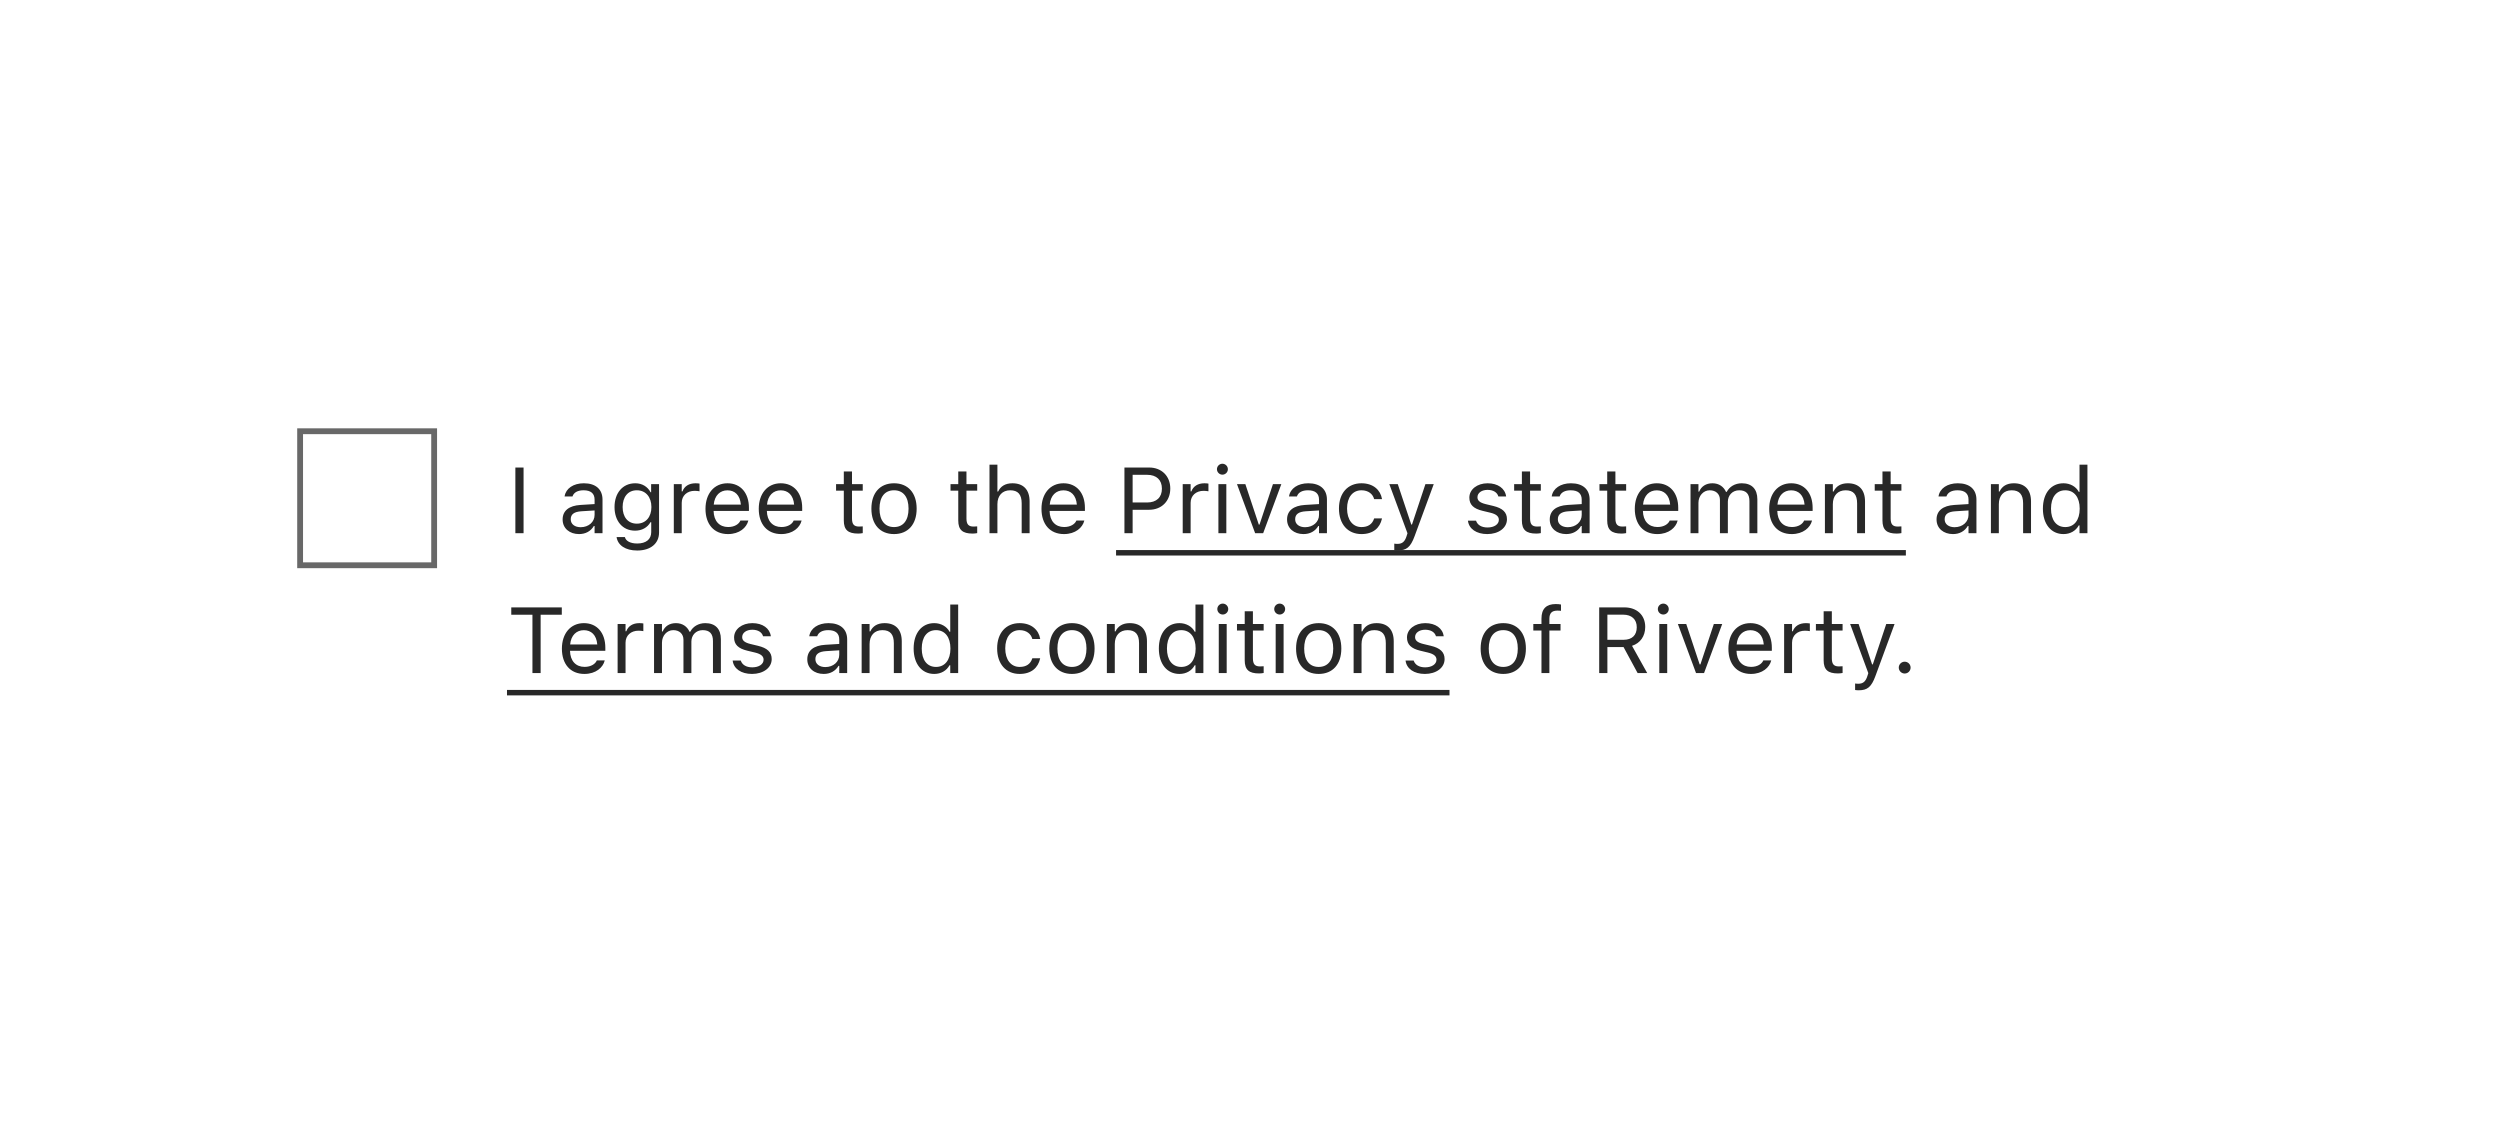 <svg width="429" height="195" viewBox="0 0 429 195" fill="none" xmlns="http://www.w3.org/2000/svg">
<mask id="path-1-inside-1_2811_2145" fill="white">
<path d="M0 0H429V195H0V0Z"/>
</mask>
<rect x="51.5" y="74" width="23" height="23" stroke="#686868"/>
<path d="M88.438 91.5V80.227H89.844V91.5H88.438ZM99.359 91.648C97.758 91.648 96.547 90.68 96.547 89.148V89.133C96.547 87.633 97.656 86.766 99.617 86.648L102.031 86.5V85.734C102.031 84.695 101.398 84.133 100.141 84.133C99.133 84.133 98.469 84.508 98.25 85.164L98.242 85.188H96.883L96.891 85.141C97.109 83.82 98.391 82.93 100.188 82.93C102.242 82.93 103.391 83.984 103.391 85.734V91.5H102.031V90.258H101.906C101.375 91.156 100.492 91.648 99.359 91.648ZM97.938 89.117C97.938 89.969 98.664 90.469 99.641 90.469C101.023 90.469 102.031 89.562 102.031 88.359V87.594L99.781 87.734C98.5 87.812 97.938 88.266 97.938 89.102V89.117ZM109.344 94.469C107.312 94.469 106.016 93.555 105.805 92.172L105.82 92.164H107.227L107.234 92.172C107.383 92.812 108.133 93.266 109.344 93.266C110.852 93.266 111.75 92.555 111.75 91.312V89.609H111.625C111.094 90.539 110.141 91.062 108.984 91.062C106.805 91.062 105.453 89.375 105.453 87.016V87C105.453 84.641 106.812 82.93 109.016 82.93C110.203 82.93 111.125 83.516 111.641 84.469H111.734V83.078H113.094V91.383C113.094 93.266 111.641 94.469 109.344 94.469ZM109.281 89.859C110.844 89.859 111.781 88.688 111.781 87.016V87C111.781 85.328 110.836 84.133 109.281 84.133C107.719 84.133 106.844 85.328 106.844 87V87.016C106.844 88.688 107.719 89.859 109.281 89.859ZM115.625 91.5V83.078H116.984V84.328H117.109C117.43 83.445 118.219 82.93 119.359 82.93C119.617 82.93 119.906 82.961 120.039 82.984V84.305C119.758 84.258 119.5 84.227 119.203 84.227C117.906 84.227 116.984 85.047 116.984 86.281V91.5H115.625ZM124.922 91.648C122.516 91.648 121.062 89.961 121.062 87.32V87.312C121.062 84.711 122.547 82.93 124.836 82.93C127.125 82.93 128.516 84.633 128.516 87.148V87.68H122.453C122.492 89.422 123.453 90.438 124.953 90.438C126.094 90.438 126.797 89.898 127.023 89.391L127.055 89.32H128.414L128.398 89.383C128.109 90.523 126.906 91.648 124.922 91.648ZM124.828 84.141C123.578 84.141 122.625 84.992 122.477 86.594H127.133C126.992 84.93 126.07 84.141 124.828 84.141ZM134.062 91.648C131.656 91.648 130.203 89.961 130.203 87.32V87.312C130.203 84.711 131.688 82.93 133.977 82.93C136.266 82.93 137.656 84.633 137.656 87.148V87.68H131.594C131.633 89.422 132.594 90.438 134.094 90.438C135.234 90.438 135.938 89.898 136.164 89.391L136.195 89.32H137.555L137.539 89.383C137.25 90.523 136.047 91.648 134.062 91.648ZM133.969 84.141C132.719 84.141 131.766 84.992 131.617 86.594H136.273C136.133 84.93 135.211 84.141 133.969 84.141ZM147.258 91.562C145.523 91.562 144.797 90.922 144.797 89.312V84.203H143.469V83.078H144.797V80.898H146.203V83.078H148.047V84.203H146.203V88.969C146.203 89.961 146.547 90.359 147.422 90.359C147.664 90.359 147.797 90.352 148.047 90.328V91.484C147.781 91.531 147.523 91.562 147.258 91.562ZM153.414 91.648C151.016 91.648 149.531 89.992 149.531 87.297V87.281C149.531 84.578 151.016 82.93 153.414 82.93C155.812 82.93 157.297 84.578 157.297 87.281V87.297C157.297 89.992 155.812 91.648 153.414 91.648ZM153.414 90.445C155.008 90.445 155.906 89.281 155.906 87.297V87.281C155.906 85.289 155.008 84.133 153.414 84.133C151.82 84.133 150.922 85.289 150.922 87.281V87.297C150.922 89.281 151.82 90.445 153.414 90.445ZM166.898 91.562C165.164 91.562 164.438 90.922 164.438 89.312V84.203H163.109V83.078H164.438V80.898H165.844V83.078H167.688V84.203H165.844V88.969C165.844 89.961 166.188 90.359 167.062 90.359C167.305 90.359 167.438 90.352 167.688 90.328V91.484C167.422 91.531 167.164 91.562 166.898 91.562ZM169.797 91.5V79.734H171.156V84.344H171.281C171.703 83.453 172.492 82.93 173.734 82.93C175.625 82.93 176.68 84.047 176.68 86.047V91.5H175.32V86.375C175.32 84.859 174.695 84.133 173.352 84.133C172.008 84.133 171.156 85.039 171.156 86.516V91.5H169.797ZM182.578 91.648C180.172 91.648 178.719 89.961 178.719 87.32V87.312C178.719 84.711 180.203 82.93 182.492 82.93C184.781 82.93 186.172 84.633 186.172 87.148V87.68H180.109C180.148 89.422 181.109 90.438 182.609 90.438C183.75 90.438 184.453 89.898 184.68 89.391L184.711 89.32H186.07L186.055 89.383C185.766 90.523 184.562 91.648 182.578 91.648ZM182.484 84.141C181.234 84.141 180.281 84.992 180.133 86.594H184.789C184.648 84.93 183.727 84.141 182.484 84.141ZM192.953 91.5V80.227H197.203C199.32 80.227 200.82 81.688 200.82 83.828V83.844C200.82 85.984 199.32 87.477 197.203 87.477H194.359V91.5H192.953ZM196.844 81.477H194.359V86.227H196.844C198.453 86.227 199.383 85.344 199.383 83.859V83.844C199.383 82.359 198.453 81.477 196.844 81.477ZM202.953 91.5V83.078H204.312V84.328H204.438C204.758 83.445 205.547 82.93 206.688 82.93C206.945 82.93 207.234 82.961 207.367 82.984V84.305C207.086 84.258 206.828 84.227 206.531 84.227C205.234 84.227 204.312 85.047 204.312 86.281V91.5H202.953ZM209.766 81.453C209.25 81.453 208.828 81.031 208.828 80.516C208.828 80 209.25 79.578 209.766 79.578C210.281 79.578 210.703 80 210.703 80.516C210.703 81.031 210.281 81.453 209.766 81.453ZM209.078 91.5V83.078H210.438V91.5H209.078ZM215.383 91.5L212.266 83.078H213.703L216.008 90.016H216.133L218.438 83.078H219.875L216.758 91.5H215.383ZM223.672 91.648C222.07 91.648 220.859 90.68 220.859 89.148V89.133C220.859 87.633 221.969 86.766 223.93 86.648L226.344 86.5V85.734C226.344 84.695 225.711 84.133 224.453 84.133C223.445 84.133 222.781 84.508 222.562 85.164L222.555 85.188H221.195L221.203 85.141C221.422 83.82 222.703 82.93 224.5 82.93C226.555 82.93 227.703 83.984 227.703 85.734V91.5H226.344V90.258H226.219C225.688 91.156 224.805 91.648 223.672 91.648ZM222.25 89.117C222.25 89.969 222.977 90.469 223.953 90.469C225.336 90.469 226.344 89.562 226.344 88.359V87.594L224.094 87.734C222.812 87.812 222.25 88.266 222.25 89.102V89.117ZM233.633 91.648C231.273 91.648 229.766 89.938 229.766 87.266V87.25C229.766 84.633 231.266 82.93 233.625 82.93C235.672 82.93 236.898 84.109 237.148 85.609L237.156 85.656H235.805L235.797 85.633C235.586 84.805 234.836 84.133 233.625 84.133C232.109 84.133 231.156 85.352 231.156 87.25V87.266C231.156 89.203 232.125 90.445 233.625 90.445C234.758 90.445 235.477 89.945 235.789 89.008L235.805 88.961L237.148 88.953L237.133 89.039C236.789 90.562 235.656 91.648 233.633 91.648ZM239.859 94.453C239.68 94.453 239.445 94.438 239.258 94.406V93.289C239.422 93.32 239.633 93.328 239.82 93.328C240.594 93.328 241.062 92.977 241.367 92.008L241.523 91.508L238.406 83.078H239.859L242.172 90.008H242.297L244.602 83.078H246.031L242.742 92.016C242.047 93.906 241.352 94.453 239.859 94.453ZM255.219 91.648C253.344 91.648 252.055 90.742 251.898 89.352H253.289C253.516 90.055 254.188 90.516 255.266 90.516C256.398 90.516 257.203 89.977 257.203 89.211V89.195C257.203 88.625 256.773 88.227 255.734 87.977L254.43 87.664C252.852 87.289 252.141 86.602 252.141 85.391V85.383C252.141 83.984 253.484 82.93 255.273 82.93C257.039 82.93 258.266 83.812 258.453 85.188H257.117C256.938 84.523 256.281 84.062 255.266 84.062C254.266 84.062 253.531 84.578 253.531 85.32V85.336C253.531 85.906 253.953 86.266 254.945 86.508L256.242 86.82C257.828 87.203 258.594 87.891 258.594 89.094V89.109C258.594 90.609 257.133 91.648 255.219 91.648ZM263.617 91.562C261.883 91.562 261.156 90.922 261.156 89.312V84.203H259.828V83.078H261.156V80.898H262.562V83.078H264.406V84.203H262.562V88.969C262.562 89.961 262.906 90.359 263.781 90.359C264.023 90.359 264.156 90.352 264.406 90.328V91.484C264.141 91.531 263.883 91.562 263.617 91.562ZM268.75 91.648C267.148 91.648 265.938 90.68 265.938 89.148V89.133C265.938 87.633 267.047 86.766 269.008 86.648L271.422 86.5V85.734C271.422 84.695 270.789 84.133 269.531 84.133C268.523 84.133 267.859 84.508 267.641 85.164L267.633 85.188H266.273L266.281 85.141C266.5 83.82 267.781 82.93 269.578 82.93C271.633 82.93 272.781 83.984 272.781 85.734V91.5H271.422V90.258H271.297C270.766 91.156 269.883 91.648 268.75 91.648ZM267.328 89.117C267.328 89.969 268.055 90.469 269.031 90.469C270.414 90.469 271.422 89.562 271.422 88.359V87.594L269.172 87.734C267.891 87.812 267.328 88.266 267.328 89.102V89.117ZM278.258 91.562C276.523 91.562 275.797 90.922 275.797 89.312V84.203H274.469V83.078H275.797V80.898H277.203V83.078H279.047V84.203H277.203V88.969C277.203 89.961 277.547 90.359 278.422 90.359C278.664 90.359 278.797 90.352 279.047 90.328V91.484C278.781 91.531 278.523 91.562 278.258 91.562ZM284.391 91.648C281.984 91.648 280.531 89.961 280.531 87.32V87.312C280.531 84.711 282.016 82.93 284.305 82.93C286.594 82.93 287.984 84.633 287.984 87.148V87.68H281.922C281.961 89.422 282.922 90.438 284.422 90.438C285.562 90.438 286.266 89.898 286.492 89.391L286.523 89.32H287.883L287.867 89.383C287.578 90.523 286.375 91.648 284.391 91.648ZM284.297 84.141C283.047 84.141 282.094 84.992 281.945 86.594H286.602C286.461 84.93 285.539 84.141 284.297 84.141ZM290.094 91.5V83.078H291.453V84.359H291.578C291.953 83.453 292.75 82.93 293.852 82.93C294.992 82.93 295.789 83.531 296.18 84.406H296.305C296.758 83.516 297.719 82.93 298.883 82.93C300.602 82.93 301.562 83.914 301.562 85.68V91.5H300.203V85.992C300.203 84.75 299.633 84.133 298.445 84.133C297.273 84.133 296.5 85.016 296.5 86.086V91.5H295.141V85.781C295.141 84.781 294.453 84.133 293.391 84.133C292.289 84.133 291.453 85.094 291.453 86.281V91.5H290.094ZM307.453 91.648C305.047 91.648 303.594 89.961 303.594 87.32V87.312C303.594 84.711 305.078 82.93 307.367 82.93C309.656 82.93 311.047 84.633 311.047 87.148V87.68H304.984C305.023 89.422 305.984 90.438 307.484 90.438C308.625 90.438 309.328 89.898 309.555 89.391L309.586 89.32H310.945L310.93 89.383C310.641 90.523 309.438 91.648 307.453 91.648ZM307.359 84.141C306.109 84.141 305.156 84.992 305.008 86.594H309.664C309.523 84.93 308.602 84.141 307.359 84.141ZM313.156 91.5V83.078H314.516V84.344H314.641C315.062 83.453 315.852 82.93 317.094 82.93C318.984 82.93 320.039 84.047 320.039 86.047V91.5H318.68V86.375C318.68 84.859 318.055 84.133 316.711 84.133C315.367 84.133 314.516 85.039 314.516 86.516V91.5H313.156ZM325.492 91.562C323.758 91.562 323.031 90.922 323.031 89.312V84.203H321.703V83.078H323.031V80.898H324.438V83.078H326.281V84.203H324.438V88.969C324.438 89.961 324.781 90.359 325.656 90.359C325.898 90.359 326.031 90.352 326.281 90.328V91.484C326.016 91.531 325.758 91.562 325.492 91.562ZM335.125 91.648C333.523 91.648 332.312 90.68 332.312 89.148V89.133C332.312 87.633 333.422 86.766 335.383 86.648L337.797 86.5V85.734C337.797 84.695 337.164 84.133 335.906 84.133C334.898 84.133 334.234 84.508 334.016 85.164L334.008 85.188H332.648L332.656 85.141C332.875 83.82 334.156 82.93 335.953 82.93C338.008 82.93 339.156 83.984 339.156 85.734V91.5H337.797V90.258H337.672C337.141 91.156 336.258 91.648 335.125 91.648ZM333.703 89.117C333.703 89.969 334.43 90.469 335.406 90.469C336.789 90.469 337.797 89.562 337.797 88.359V87.594L335.547 87.734C334.266 87.812 333.703 88.266 333.703 89.102V89.117ZM341.641 91.5V83.078H343V84.344H343.125C343.547 83.453 344.336 82.93 345.578 82.93C347.469 82.93 348.523 84.047 348.523 86.047V91.5H347.164V86.375C347.164 84.859 346.539 84.133 345.195 84.133C343.852 84.133 343 85.039 343 86.516V91.5H341.641ZM354.094 91.648C351.961 91.648 350.562 89.922 350.562 87.297V87.281C350.562 84.641 351.953 82.93 354.094 82.93C355.25 82.93 356.258 83.508 356.719 84.406H356.844V79.734H358.203V91.5H356.844V90.156H356.719C356.203 91.094 355.266 91.648 354.094 91.648ZM354.406 90.445C355.938 90.445 356.875 89.242 356.875 87.297V87.281C356.875 85.336 355.938 84.133 354.406 84.133C352.867 84.133 351.953 85.32 351.953 87.281V87.297C351.953 89.258 352.867 90.445 354.406 90.445ZM91.367 115.5V105.492H87.734V104.227H96.406V105.492H92.773V115.5H91.367ZM100.281 115.648C97.875 115.648 96.422 113.961 96.422 111.32V111.312C96.422 108.711 97.906 106.93 100.195 106.93C102.484 106.93 103.875 108.633 103.875 111.148V111.68H97.812C97.852 113.422 98.812 114.438 100.312 114.438C101.453 114.438 102.156 113.898 102.383 113.391L102.414 113.32H103.773L103.758 113.383C103.469 114.523 102.266 115.648 100.281 115.648ZM100.188 108.141C98.938 108.141 97.984 108.992 97.836 110.594H102.492C102.352 108.93 101.43 108.141 100.188 108.141ZM105.984 115.5V107.078H107.344V108.328H107.469C107.789 107.445 108.578 106.93 109.719 106.93C109.977 106.93 110.266 106.961 110.398 106.984V108.305C110.117 108.258 109.859 108.227 109.562 108.227C108.266 108.227 107.344 109.047 107.344 110.281V115.5H105.984ZM112.234 115.5V107.078H113.594V108.359H113.719C114.094 107.453 114.891 106.93 115.992 106.93C117.133 106.93 117.93 107.531 118.32 108.406H118.445C118.898 107.516 119.859 106.93 121.023 106.93C122.742 106.93 123.703 107.914 123.703 109.68V115.5H122.344V109.992C122.344 108.75 121.773 108.133 120.586 108.133C119.414 108.133 118.641 109.016 118.641 110.086V115.5H117.281V109.781C117.281 108.781 116.594 108.133 115.531 108.133C114.43 108.133 113.594 109.094 113.594 110.281V115.5H112.234ZM129.047 115.648C127.172 115.648 125.883 114.742 125.727 113.352H127.117C127.344 114.055 128.016 114.516 129.094 114.516C130.227 114.516 131.031 113.977 131.031 113.211V113.195C131.031 112.625 130.602 112.227 129.562 111.977L128.258 111.664C126.68 111.289 125.969 110.602 125.969 109.391V109.383C125.969 107.984 127.312 106.93 129.102 106.93C130.867 106.93 132.094 107.812 132.281 109.188H130.945C130.766 108.523 130.109 108.062 129.094 108.062C128.094 108.062 127.359 108.578 127.359 109.32V109.336C127.359 109.906 127.781 110.266 128.773 110.508L130.07 110.82C131.656 111.203 132.422 111.891 132.422 113.094V113.109C132.422 114.609 130.961 115.648 129.047 115.648ZM141.344 115.648C139.742 115.648 138.531 114.68 138.531 113.148V113.133C138.531 111.633 139.641 110.766 141.602 110.648L144.016 110.5V109.734C144.016 108.695 143.383 108.133 142.125 108.133C141.117 108.133 140.453 108.508 140.234 109.164L140.227 109.188H138.867L138.875 109.141C139.094 107.82 140.375 106.93 142.172 106.93C144.227 106.93 145.375 107.984 145.375 109.734V115.5H144.016V114.258H143.891C143.359 115.156 142.477 115.648 141.344 115.648ZM139.922 113.117C139.922 113.969 140.648 114.469 141.625 114.469C143.008 114.469 144.016 113.562 144.016 112.359V111.594L141.766 111.734C140.484 111.812 139.922 112.266 139.922 113.102V113.117ZM147.859 115.5V107.078H149.219V108.344H149.344C149.766 107.453 150.555 106.93 151.797 106.93C153.688 106.93 154.742 108.047 154.742 110.047V115.5H153.383V110.375C153.383 108.859 152.758 108.133 151.414 108.133C150.07 108.133 149.219 109.039 149.219 110.516V115.5H147.859ZM160.312 115.648C158.18 115.648 156.781 113.922 156.781 111.297V111.281C156.781 108.641 158.172 106.93 160.312 106.93C161.469 106.93 162.477 107.508 162.938 108.406H163.062V103.734H164.422V115.5H163.062V114.156H162.938C162.422 115.094 161.484 115.648 160.312 115.648ZM160.625 114.445C162.156 114.445 163.094 113.242 163.094 111.297V111.281C163.094 109.336 162.156 108.133 160.625 108.133C159.086 108.133 158.172 109.32 158.172 111.281V111.297C158.172 113.258 159.086 114.445 160.625 114.445ZM174.977 115.648C172.617 115.648 171.109 113.938 171.109 111.266V111.25C171.109 108.633 172.609 106.93 174.969 106.93C177.016 106.93 178.242 108.109 178.492 109.609L178.5 109.656H177.148L177.141 109.633C176.93 108.805 176.18 108.133 174.969 108.133C173.453 108.133 172.5 109.352 172.5 111.25V111.266C172.5 113.203 173.469 114.445 174.969 114.445C176.102 114.445 176.82 113.945 177.133 113.008L177.148 112.961L178.492 112.953L178.477 113.039C178.133 114.562 177 115.648 174.977 115.648ZM183.945 115.648C181.547 115.648 180.062 113.992 180.062 111.297V111.281C180.062 108.578 181.547 106.93 183.945 106.93C186.344 106.93 187.828 108.578 187.828 111.281V111.297C187.828 113.992 186.344 115.648 183.945 115.648ZM183.945 114.445C185.539 114.445 186.438 113.281 186.438 111.297V111.281C186.438 109.289 185.539 108.133 183.945 108.133C182.352 108.133 181.453 109.289 181.453 111.281V111.297C181.453 113.281 182.352 114.445 183.945 114.445ZM189.938 115.5V107.078H191.297V108.344H191.422C191.844 107.453 192.633 106.93 193.875 106.93C195.766 106.93 196.82 108.047 196.82 110.047V115.5H195.461V110.375C195.461 108.859 194.836 108.133 193.492 108.133C192.148 108.133 191.297 109.039 191.297 110.516V115.5H189.938ZM202.391 115.648C200.258 115.648 198.859 113.922 198.859 111.297V111.281C198.859 108.641 200.25 106.93 202.391 106.93C203.547 106.93 204.555 107.508 205.016 108.406H205.141V103.734H206.5V115.5H205.141V114.156H205.016C204.5 115.094 203.562 115.648 202.391 115.648ZM202.703 114.445C204.234 114.445 205.172 113.242 205.172 111.297V111.281C205.172 109.336 204.234 108.133 202.703 108.133C201.164 108.133 200.25 109.32 200.25 111.281V111.297C200.25 113.258 201.164 114.445 202.703 114.445ZM209.828 105.453C209.312 105.453 208.891 105.031 208.891 104.516C208.891 104 209.312 103.578 209.828 103.578C210.344 103.578 210.766 104 210.766 104.516C210.766 105.031 210.344 105.453 209.828 105.453ZM209.141 115.5V107.078H210.5V115.5H209.141ZM216.055 115.562C214.32 115.562 213.594 114.922 213.594 113.312V108.203H212.266V107.078H213.594V104.898H215V107.078H216.844V108.203H215V112.969C215 113.961 215.344 114.359 216.219 114.359C216.461 114.359 216.594 114.352 216.844 114.328V115.484C216.578 115.531 216.32 115.562 216.055 115.562ZM219.594 105.453C219.078 105.453 218.656 105.031 218.656 104.516C218.656 104 219.078 103.578 219.594 103.578C220.109 103.578 220.531 104 220.531 104.516C220.531 105.031 220.109 105.453 219.594 105.453ZM218.906 115.5V107.078H220.266V115.5H218.906ZM226.289 115.648C223.891 115.648 222.406 113.992 222.406 111.297V111.281C222.406 108.578 223.891 106.93 226.289 106.93C228.688 106.93 230.172 108.578 230.172 111.281V111.297C230.172 113.992 228.688 115.648 226.289 115.648ZM226.289 114.445C227.883 114.445 228.781 113.281 228.781 111.297V111.281C228.781 109.289 227.883 108.133 226.289 108.133C224.695 108.133 223.797 109.289 223.797 111.281V111.297C223.797 113.281 224.695 114.445 226.289 114.445ZM232.281 115.5V107.078H233.641V108.344H233.766C234.188 107.453 234.977 106.93 236.219 106.93C238.109 106.93 239.164 108.047 239.164 110.047V115.5H237.805V110.375C237.805 108.859 237.18 108.133 235.836 108.133C234.492 108.133 233.641 109.039 233.641 110.516V115.5H232.281ZM244.516 115.648C242.641 115.648 241.352 114.742 241.195 113.352H242.586C242.812 114.055 243.484 114.516 244.562 114.516C245.695 114.516 246.5 113.977 246.5 113.211V113.195C246.5 112.625 246.07 112.227 245.031 111.977L243.727 111.664C242.148 111.289 241.438 110.602 241.438 109.391V109.383C241.438 107.984 242.781 106.93 244.57 106.93C246.336 106.93 247.562 107.812 247.75 109.188H246.414C246.234 108.523 245.578 108.062 244.562 108.062C243.562 108.062 242.828 108.578 242.828 109.32V109.336C242.828 109.906 243.25 110.266 244.242 110.508L245.539 110.82C247.125 111.203 247.891 111.891 247.891 113.094V113.109C247.891 114.609 246.43 115.648 244.516 115.648ZM257.961 115.648C255.562 115.648 254.078 113.992 254.078 111.297V111.281C254.078 108.578 255.562 106.93 257.961 106.93C260.359 106.93 261.844 108.578 261.844 111.281V111.297C261.844 113.992 260.359 115.648 257.961 115.648ZM257.961 114.445C259.555 114.445 260.453 113.281 260.453 111.297V111.281C260.453 109.289 259.555 108.133 257.961 108.133C256.367 108.133 255.469 109.289 255.469 111.281V111.297C255.469 113.281 256.367 114.445 257.961 114.445ZM264.516 115.5V108.203H263.117V107.078H264.516V106.141C264.516 104.461 265.359 103.656 266.961 103.656C267.289 103.656 267.586 103.68 267.867 103.734V104.82C267.703 104.789 267.477 104.781 267.234 104.781C266.266 104.781 265.875 105.258 265.875 106.18V107.078H267.789V108.203H265.875V115.5H264.516ZM274.422 115.5V104.227H278.727C280.898 104.227 282.32 105.555 282.32 107.578V107.594C282.32 109.156 281.469 110.375 280.055 110.82L282.664 115.5H281.016L278.602 111.039H275.828V115.5H274.422ZM275.828 109.789H278.602C280.047 109.789 280.867 109.016 280.867 107.641V107.625C280.867 106.281 279.992 105.477 278.539 105.477H275.828V109.789ZM285.422 105.453C284.906 105.453 284.484 105.031 284.484 104.516C284.484 104 284.906 103.578 285.422 103.578C285.938 103.578 286.359 104 286.359 104.516C286.359 105.031 285.938 105.453 285.422 105.453ZM284.734 115.5V107.078H286.094V115.5H284.734ZM291.039 115.5L287.922 107.078H289.359L291.664 114.016H291.789L294.094 107.078H295.531L292.414 115.5H291.039ZM300.453 115.648C298.047 115.648 296.594 113.961 296.594 111.32V111.312C296.594 108.711 298.078 106.93 300.367 106.93C302.656 106.93 304.047 108.633 304.047 111.148V111.68H297.984C298.023 113.422 298.984 114.438 300.484 114.438C301.625 114.438 302.328 113.898 302.555 113.391L302.586 113.32H303.945L303.93 113.383C303.641 114.523 302.438 115.648 300.453 115.648ZM300.359 108.141C299.109 108.141 298.156 108.992 298.008 110.594H302.664C302.523 108.93 301.602 108.141 300.359 108.141ZM306.156 115.5V107.078H307.516V108.328H307.641C307.961 107.445 308.75 106.93 309.891 106.93C310.148 106.93 310.438 106.961 310.57 106.984V108.305C310.289 108.258 310.031 108.227 309.734 108.227C308.438 108.227 307.516 109.047 307.516 110.281V115.5H306.156ZM315.398 115.562C313.664 115.562 312.938 114.922 312.938 113.312V108.203H311.609V107.078H312.938V104.898H314.344V107.078H316.188V108.203H314.344V112.969C314.344 113.961 314.688 114.359 315.562 114.359C315.805 114.359 315.938 114.352 316.188 114.328V115.484C315.922 115.531 315.664 115.562 315.398 115.562ZM318.938 118.453C318.758 118.453 318.523 118.438 318.336 118.406V117.289C318.5 117.32 318.711 117.328 318.898 117.328C319.672 117.328 320.141 116.977 320.445 116.008L320.602 115.508L317.484 107.078H318.938L321.25 114.008H321.375L323.68 107.078H325.109L321.82 116.016C321.125 117.906 320.43 118.453 318.938 118.453ZM326.844 115.578C326.289 115.578 325.828 115.117 325.828 114.562C325.828 114 326.289 113.547 326.844 113.547C327.406 113.547 327.859 114 327.859 114.562C327.859 115.117 327.406 115.578 326.844 115.578Z" fill="#282828"/>
<path d="M191.516 94.391H327.047V95.328H191.516V94.391ZM87 118.391H248.734V119.328H87V118.391Z" fill="#282828"/>
</svg>
